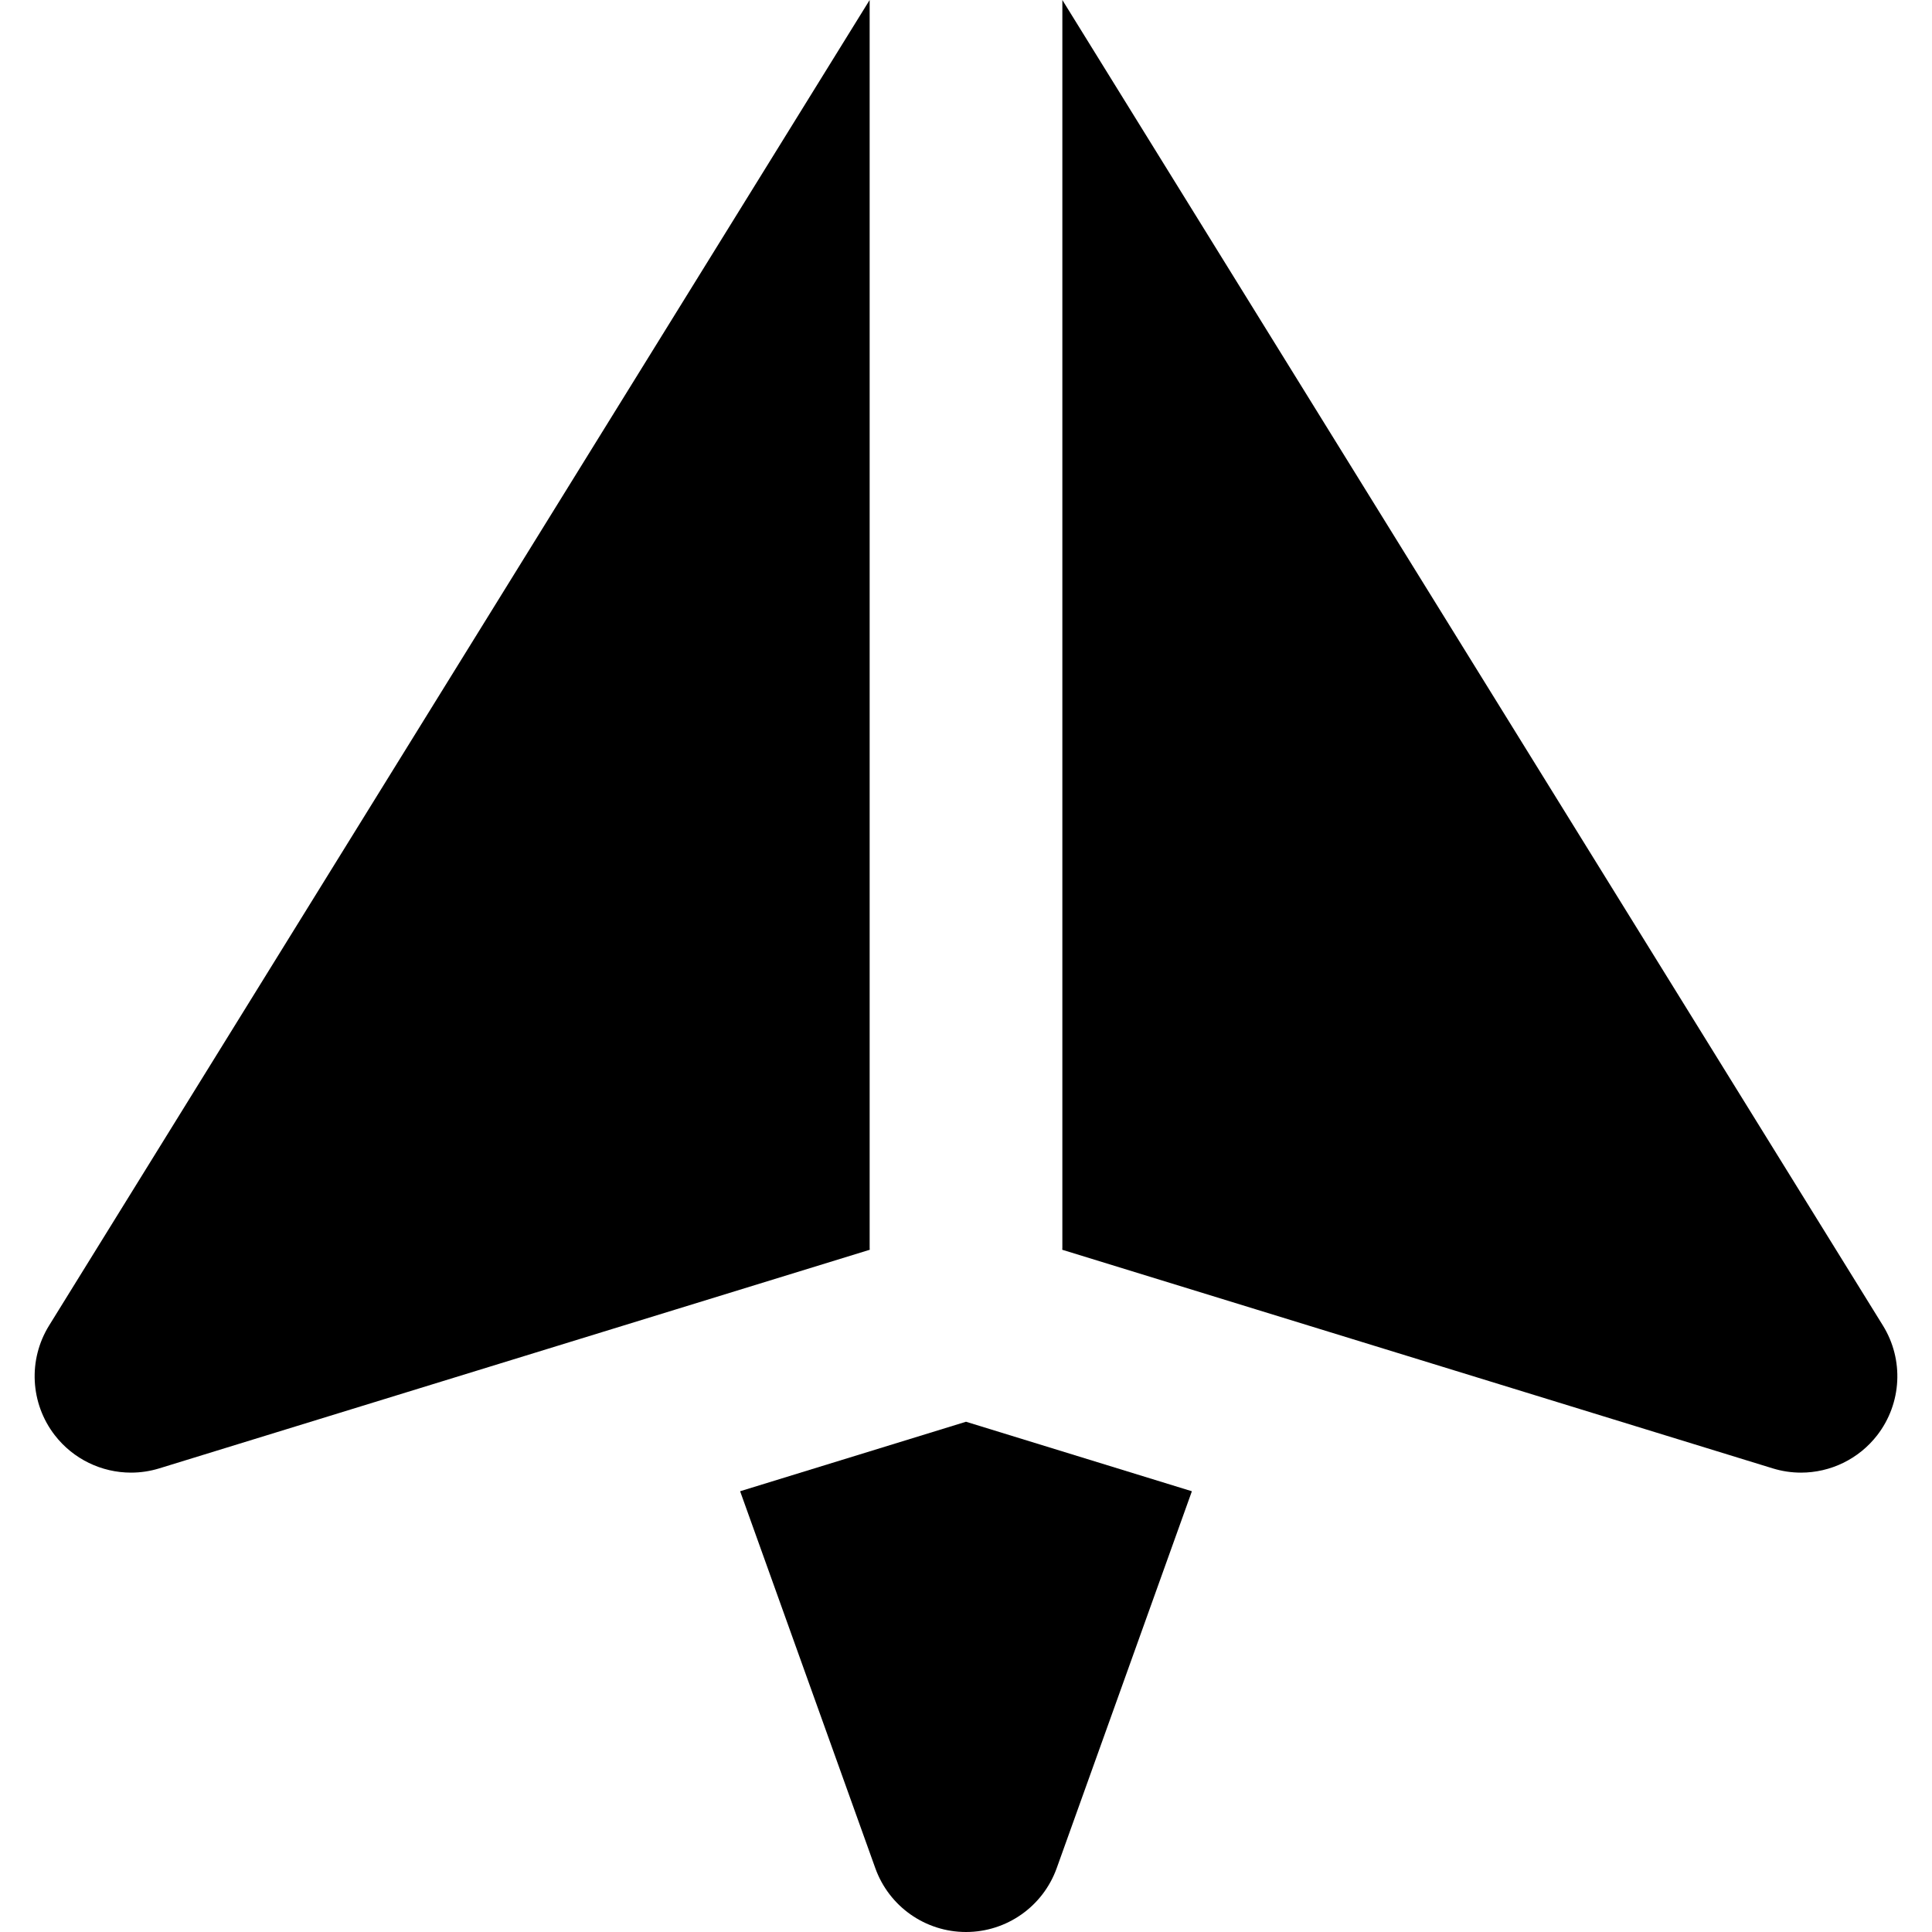 <?xml version="1.0" encoding="iso-8859-1"?>
<!-- Generator: Adobe Illustrator 19.0.0, SVG Export Plug-In . SVG Version: 6.00 Build 0)  -->
<svg version="1.1" id="Layer_1" xmlns="http://www.w3.org/2000/svg" xmlns:xlink="http://www.w3.org/1999/xlink" x="0px" y="0px"
	 viewBox="0 0 512 512" style="enable-background:new 0 0 512 512;" xml:space="preserve">
<g>
	<g>
		<path d="M256.001,376.777l-59.861,18.418l35.828,99.892C235.605,505.234,245.223,512,256.001,512s20.394-6.768,24.033-16.913
			l35.828-99.89L256.001,376.777z"/>
	</g>
</g>
<g>
	<g>
		<path d="M230.466,330.68v-40.71V0L13.005,351.285c-5.6,9.047-5.004,20.619,1.5,29.045c4.919,6.37,12.44,9.931,20.214,9.931
			c2.502,0,5.028-0.369,7.505-1.132l136.656-42.048l51.614-15.882C230.488,331.025,230.466,330.857,230.466,330.68z"/>
	</g>
</g>
<g>
	<g>
		<path d="M498.995,351.285L281.534,0v289.97v40.71c0,0.177-0.022,0.346-0.027,0.519l51.614,15.882l136.656,42.048
			c2.477,0.763,5.003,1.132,7.505,1.132c7.772,0,15.293-3.561,20.214-9.931C503.998,371.905,504.596,360.332,498.995,351.285z"/>
	</g>
</g>
<g>
</g>
<g>
</g>
<g>
</g>
<g>
</g>
<g>
</g>
<g>
</g>
<g>
</g>
<g>
</g>
<g>
</g>
<g>
</g>
<g>
</g>
<g>
</g>
<g>
</g>
<g>
</g>
<g>
</g>
</svg>
